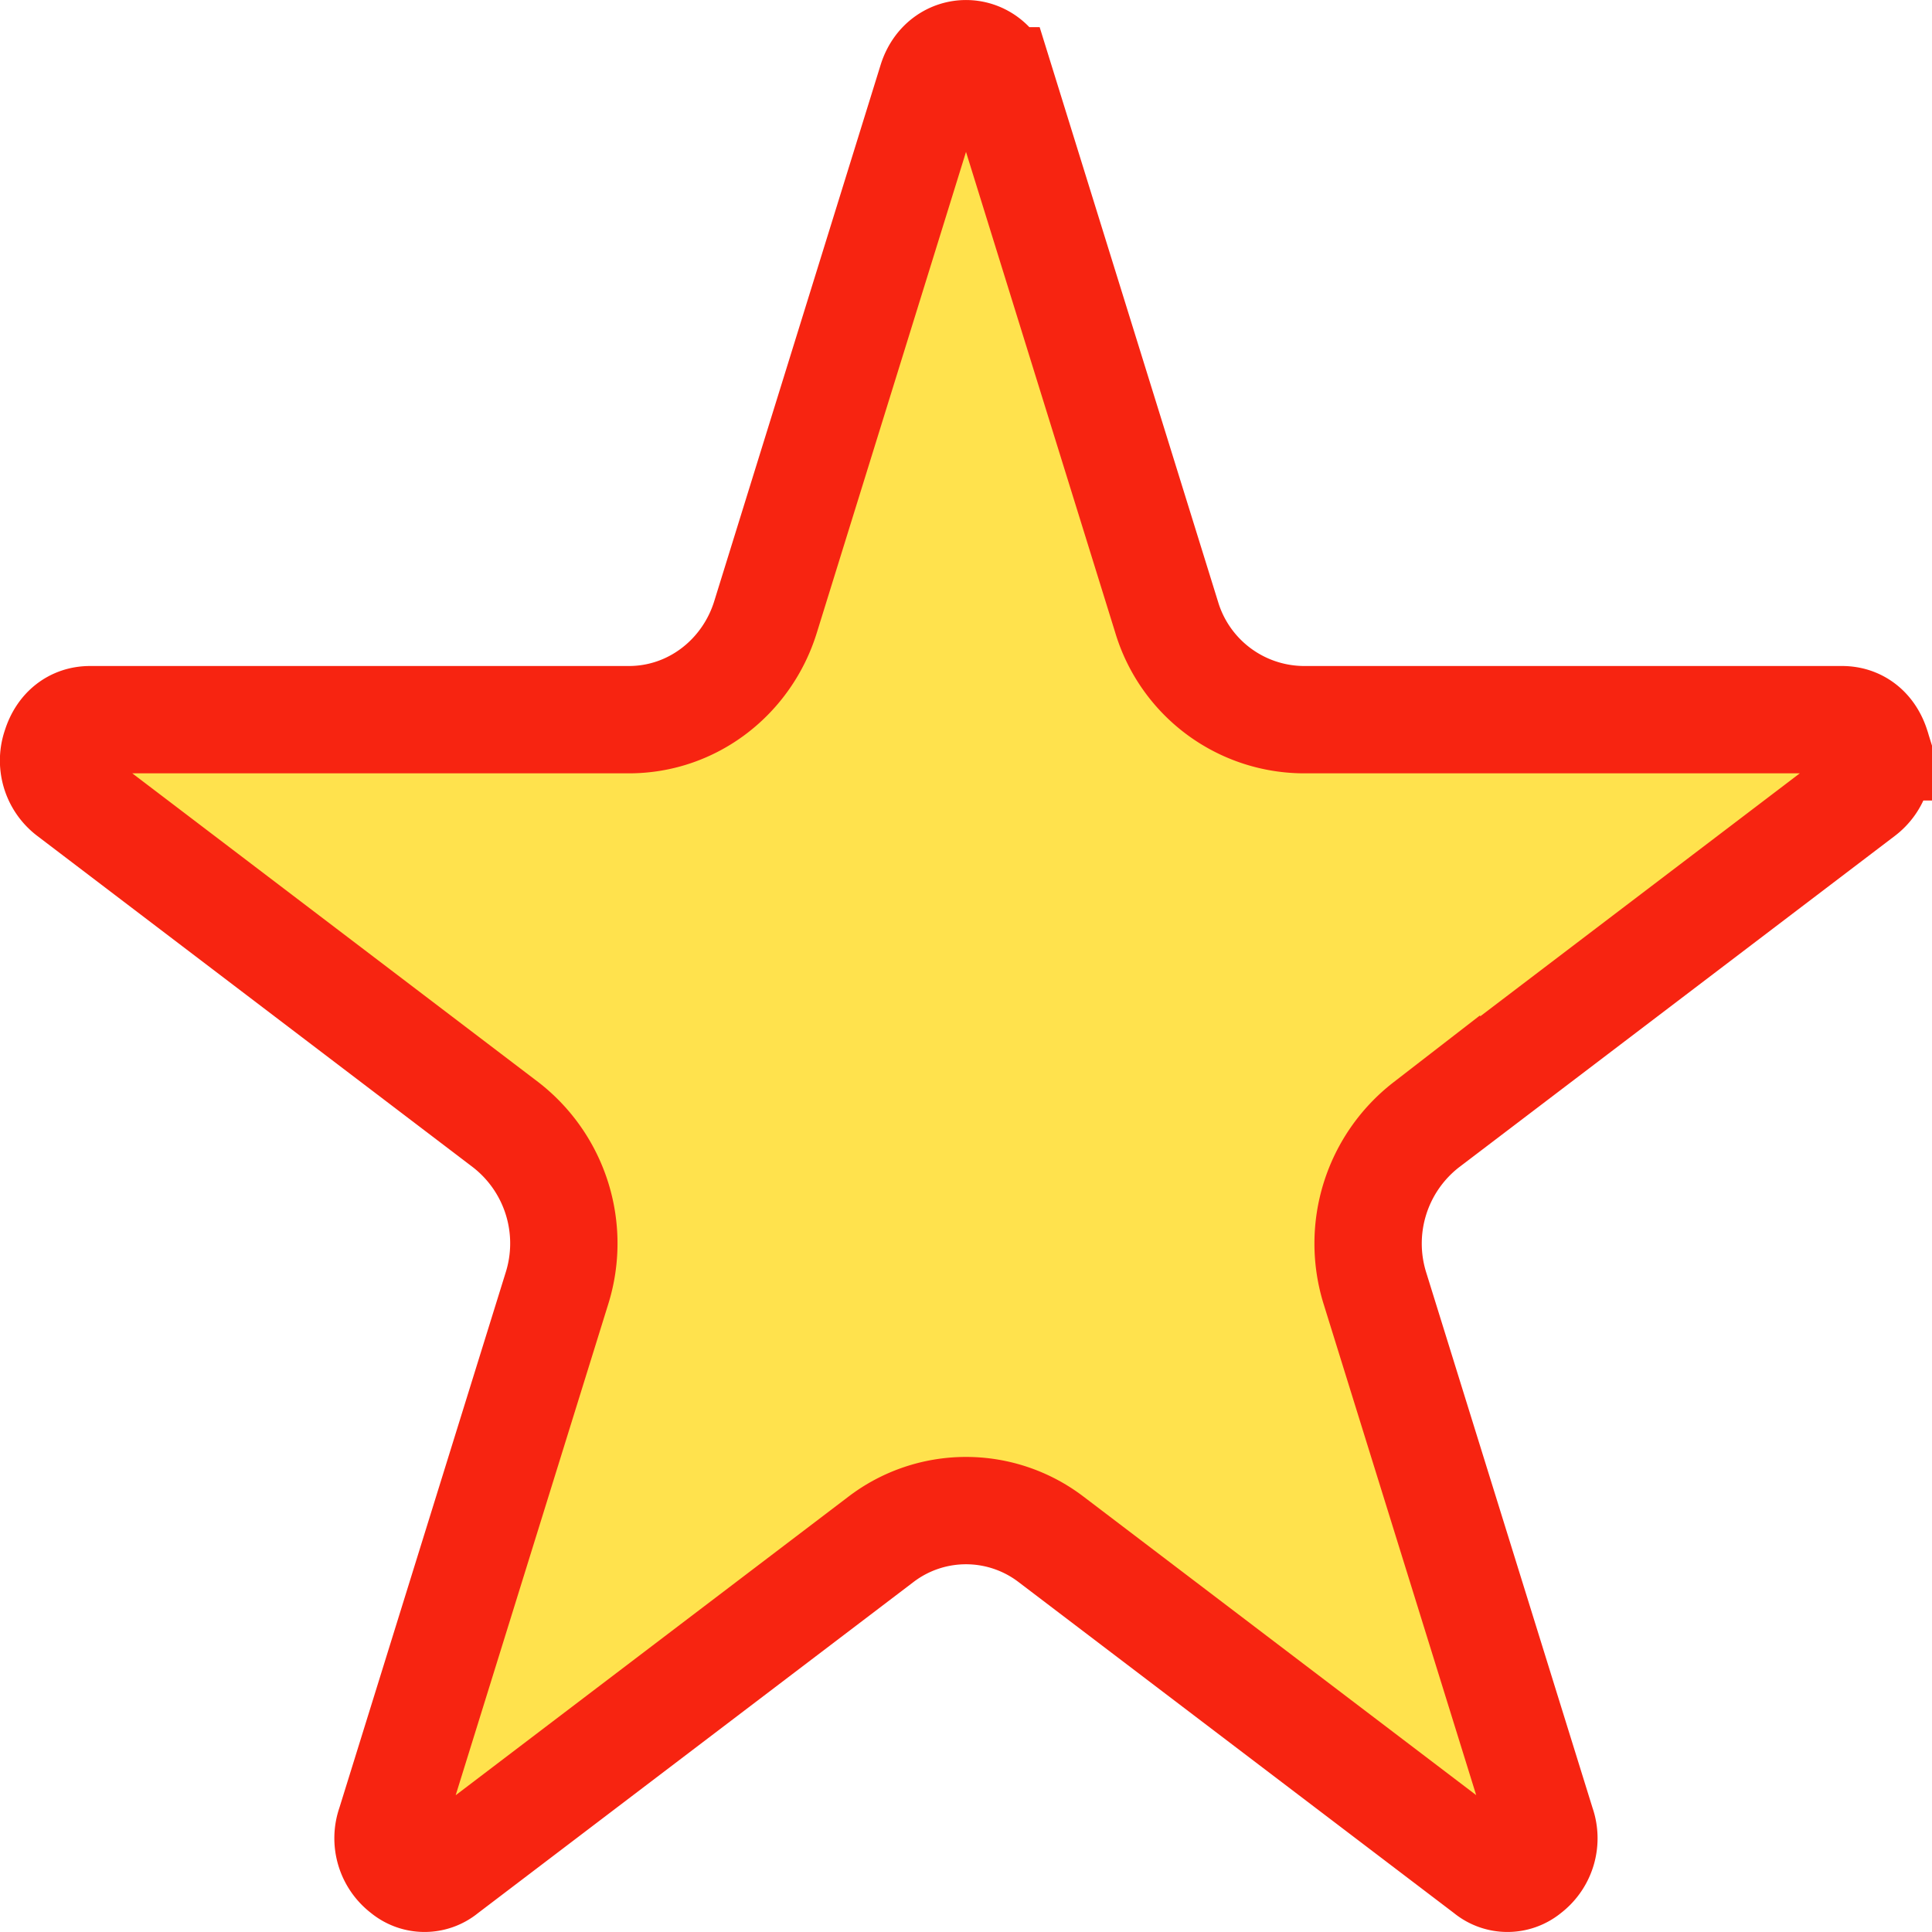 <svg width="18" height="18" fill="none" xmlns="http://www.w3.org/2000/svg"><path d="m9.318.753 1.551 4.996a1.34 1.34 0 0 0 1.273.956h5.02c.15 0 .268.092.318.253a.382.382 0 0 1-.129.432l-4.061 3.088a1.4 1.4 0 0 0-.48 1.525l1.552 4.996a.381.381 0 0 1-.129.432.293.293 0 0 1-.377 0l-4.062-3.088a1.306 1.306 0 0 0-1.588 0l-4.062 3.088a.293.293 0 0 1-.377 0 .381.381 0 0 1-.13-.432l1.552-4.996a1.398 1.398 0 0 0-.479-1.525L.65 7.39a.382.382 0 0 1-.129-.432c.05-.161.168-.253.318-.253h5.02c.594 0 1.1-.398 1.273-.956L8.682.753c.105-.337.531-.337.636 0Z" fill="#FFE24D" stroke="#F72411"/></svg>